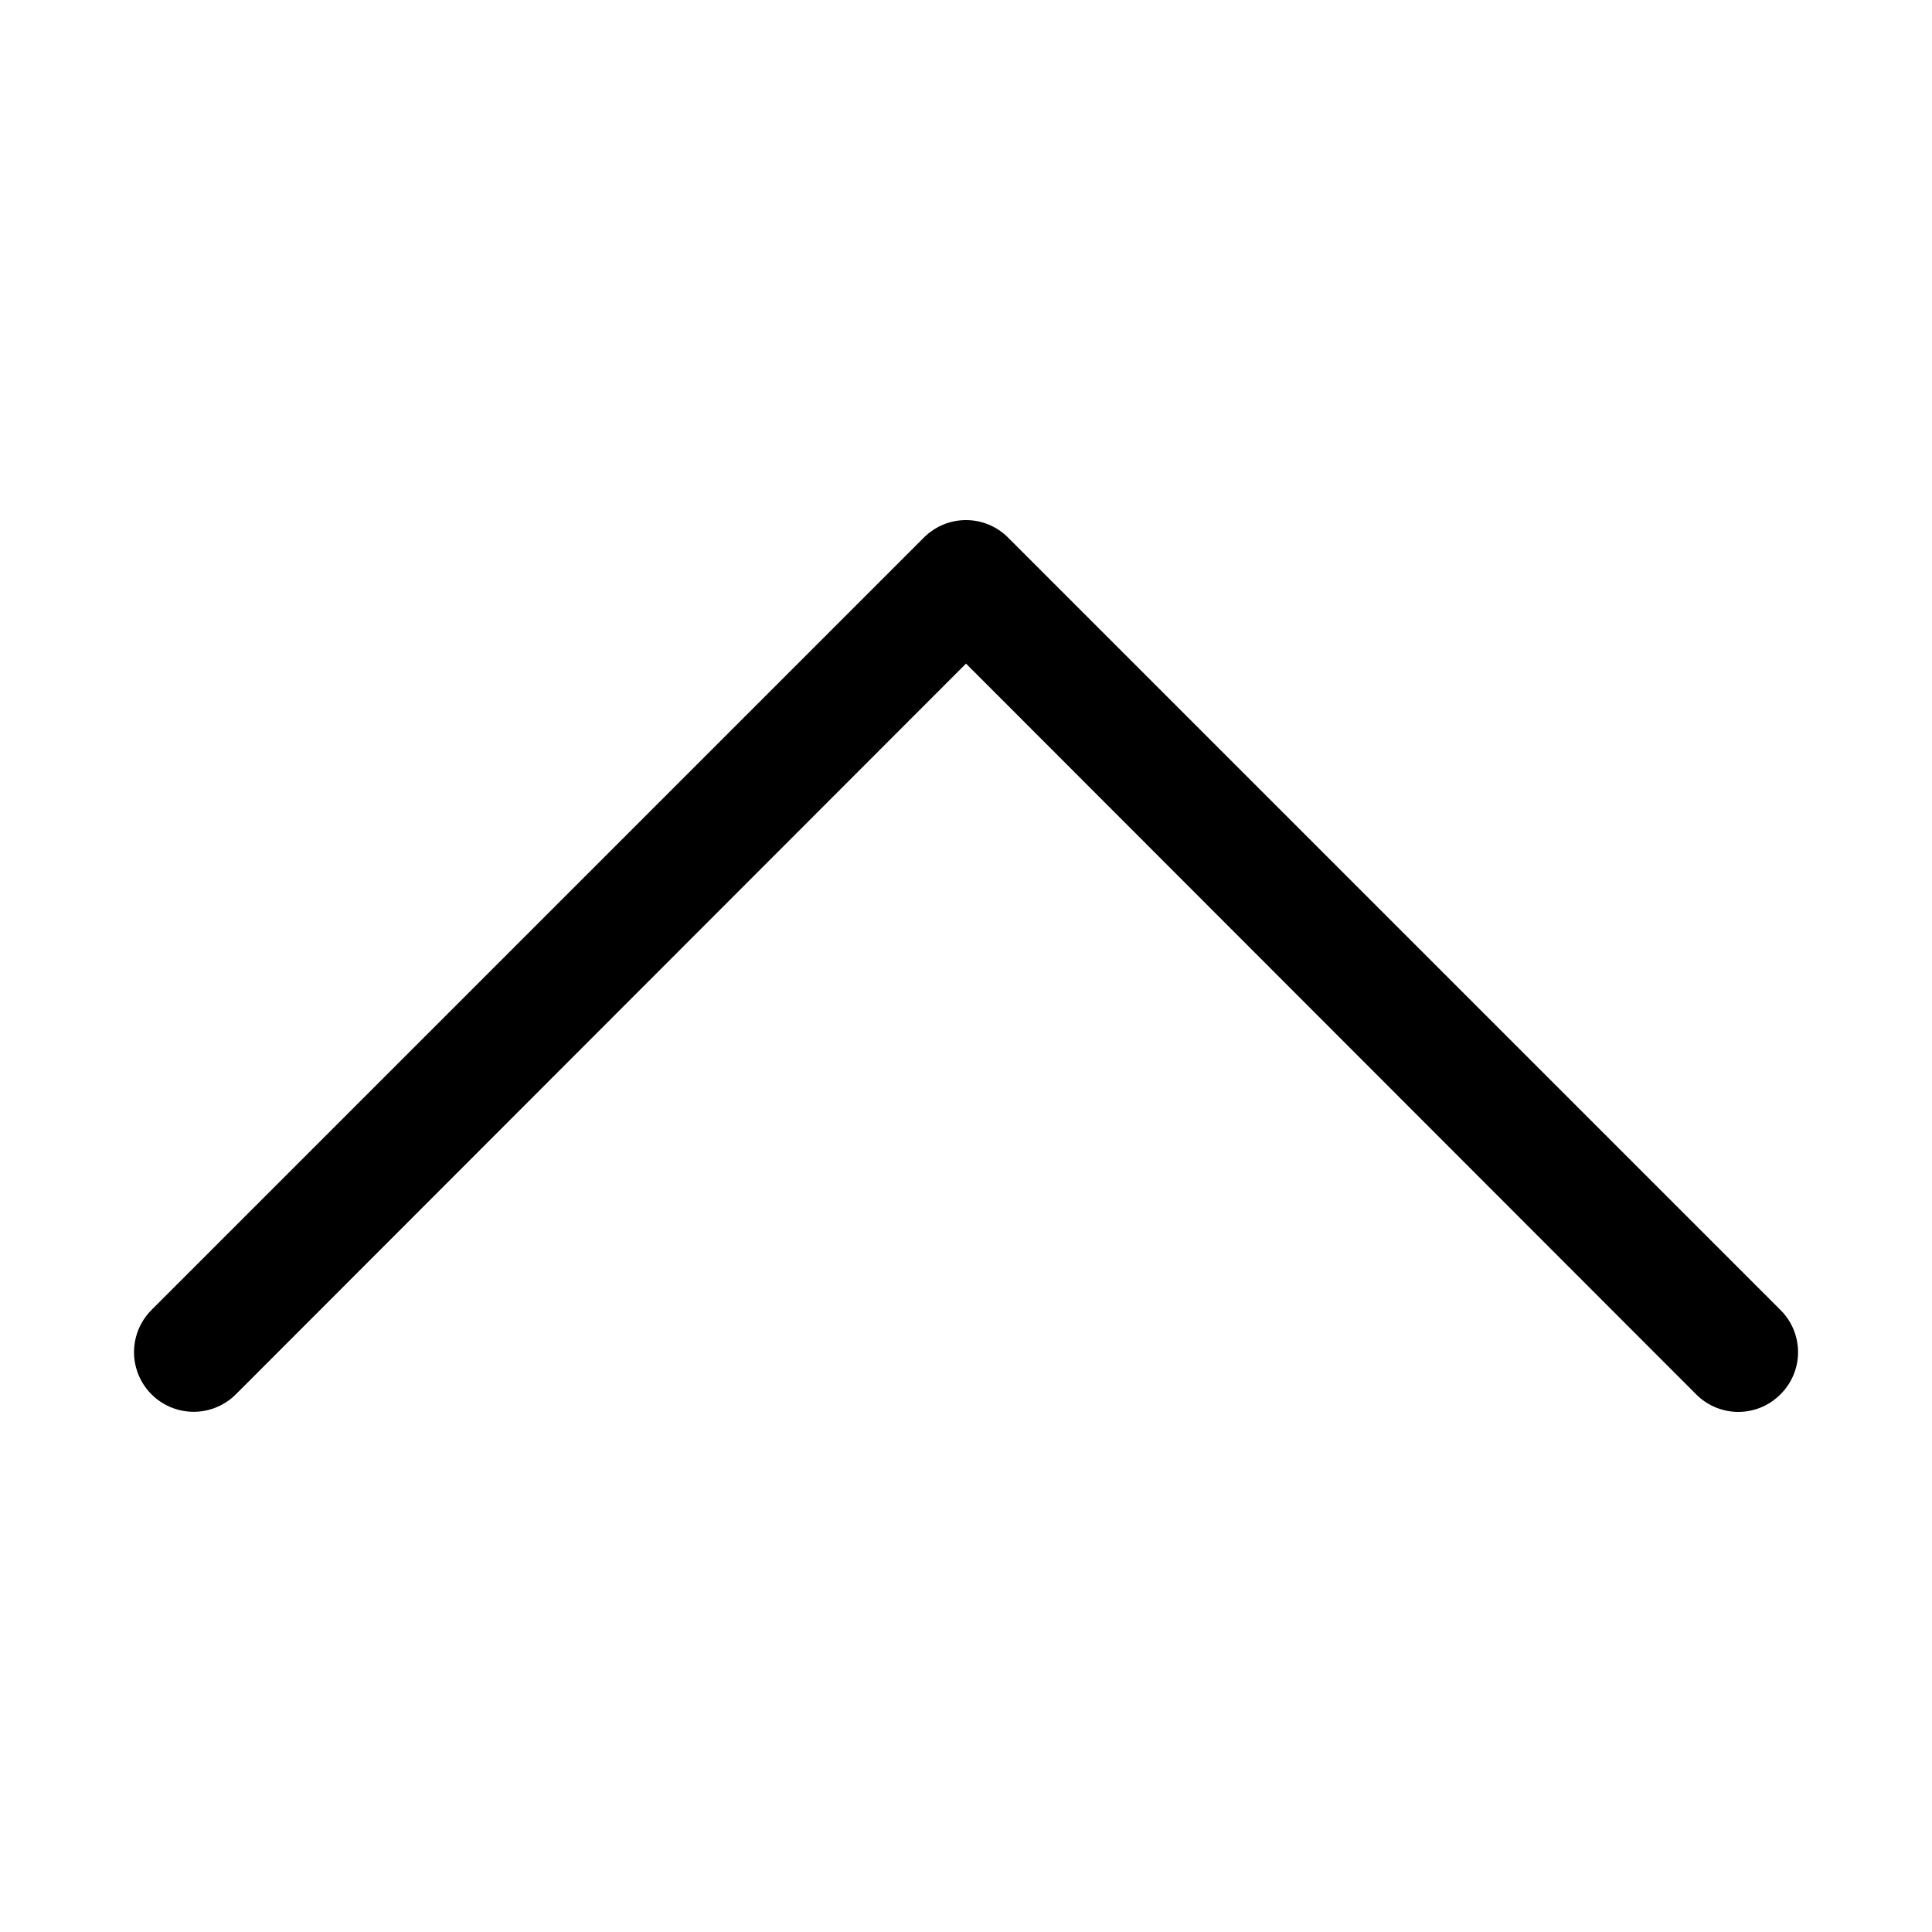 <?xml version="1.0" encoding="UTF-8"?>
<!-- Uploaded to: SVG Repo, www.svgrepo.com, Generator: SVG Repo Mixer Tools -->
<svg fill="#000000" width="800px" height="800px" version="1.1" viewBox="144 144 512 512" xmlns="http://www.w3.org/2000/svg">
 <path d="m615.85 513.51c-2.953 2.981-6.981 4.66-11.176 4.66-4.199 0-8.223-1.68-11.18-4.66l-193.49-193.65-193.5 193.65c-3.992 3.996-9.812 5.555-15.27 4.094-5.457-1.461-9.715-5.723-11.18-11.18-1.461-5.453 0.098-11.277 4.094-15.27l204.67-204.67c2.957-2.981 6.981-4.656 11.18-4.656 4.195 0 8.219 1.676 11.176 4.656l204.67 204.67c2.981 2.957 4.66 6.981 4.66 11.18 0 4.195-1.68 8.223-4.66 11.176z"/>
</svg>
